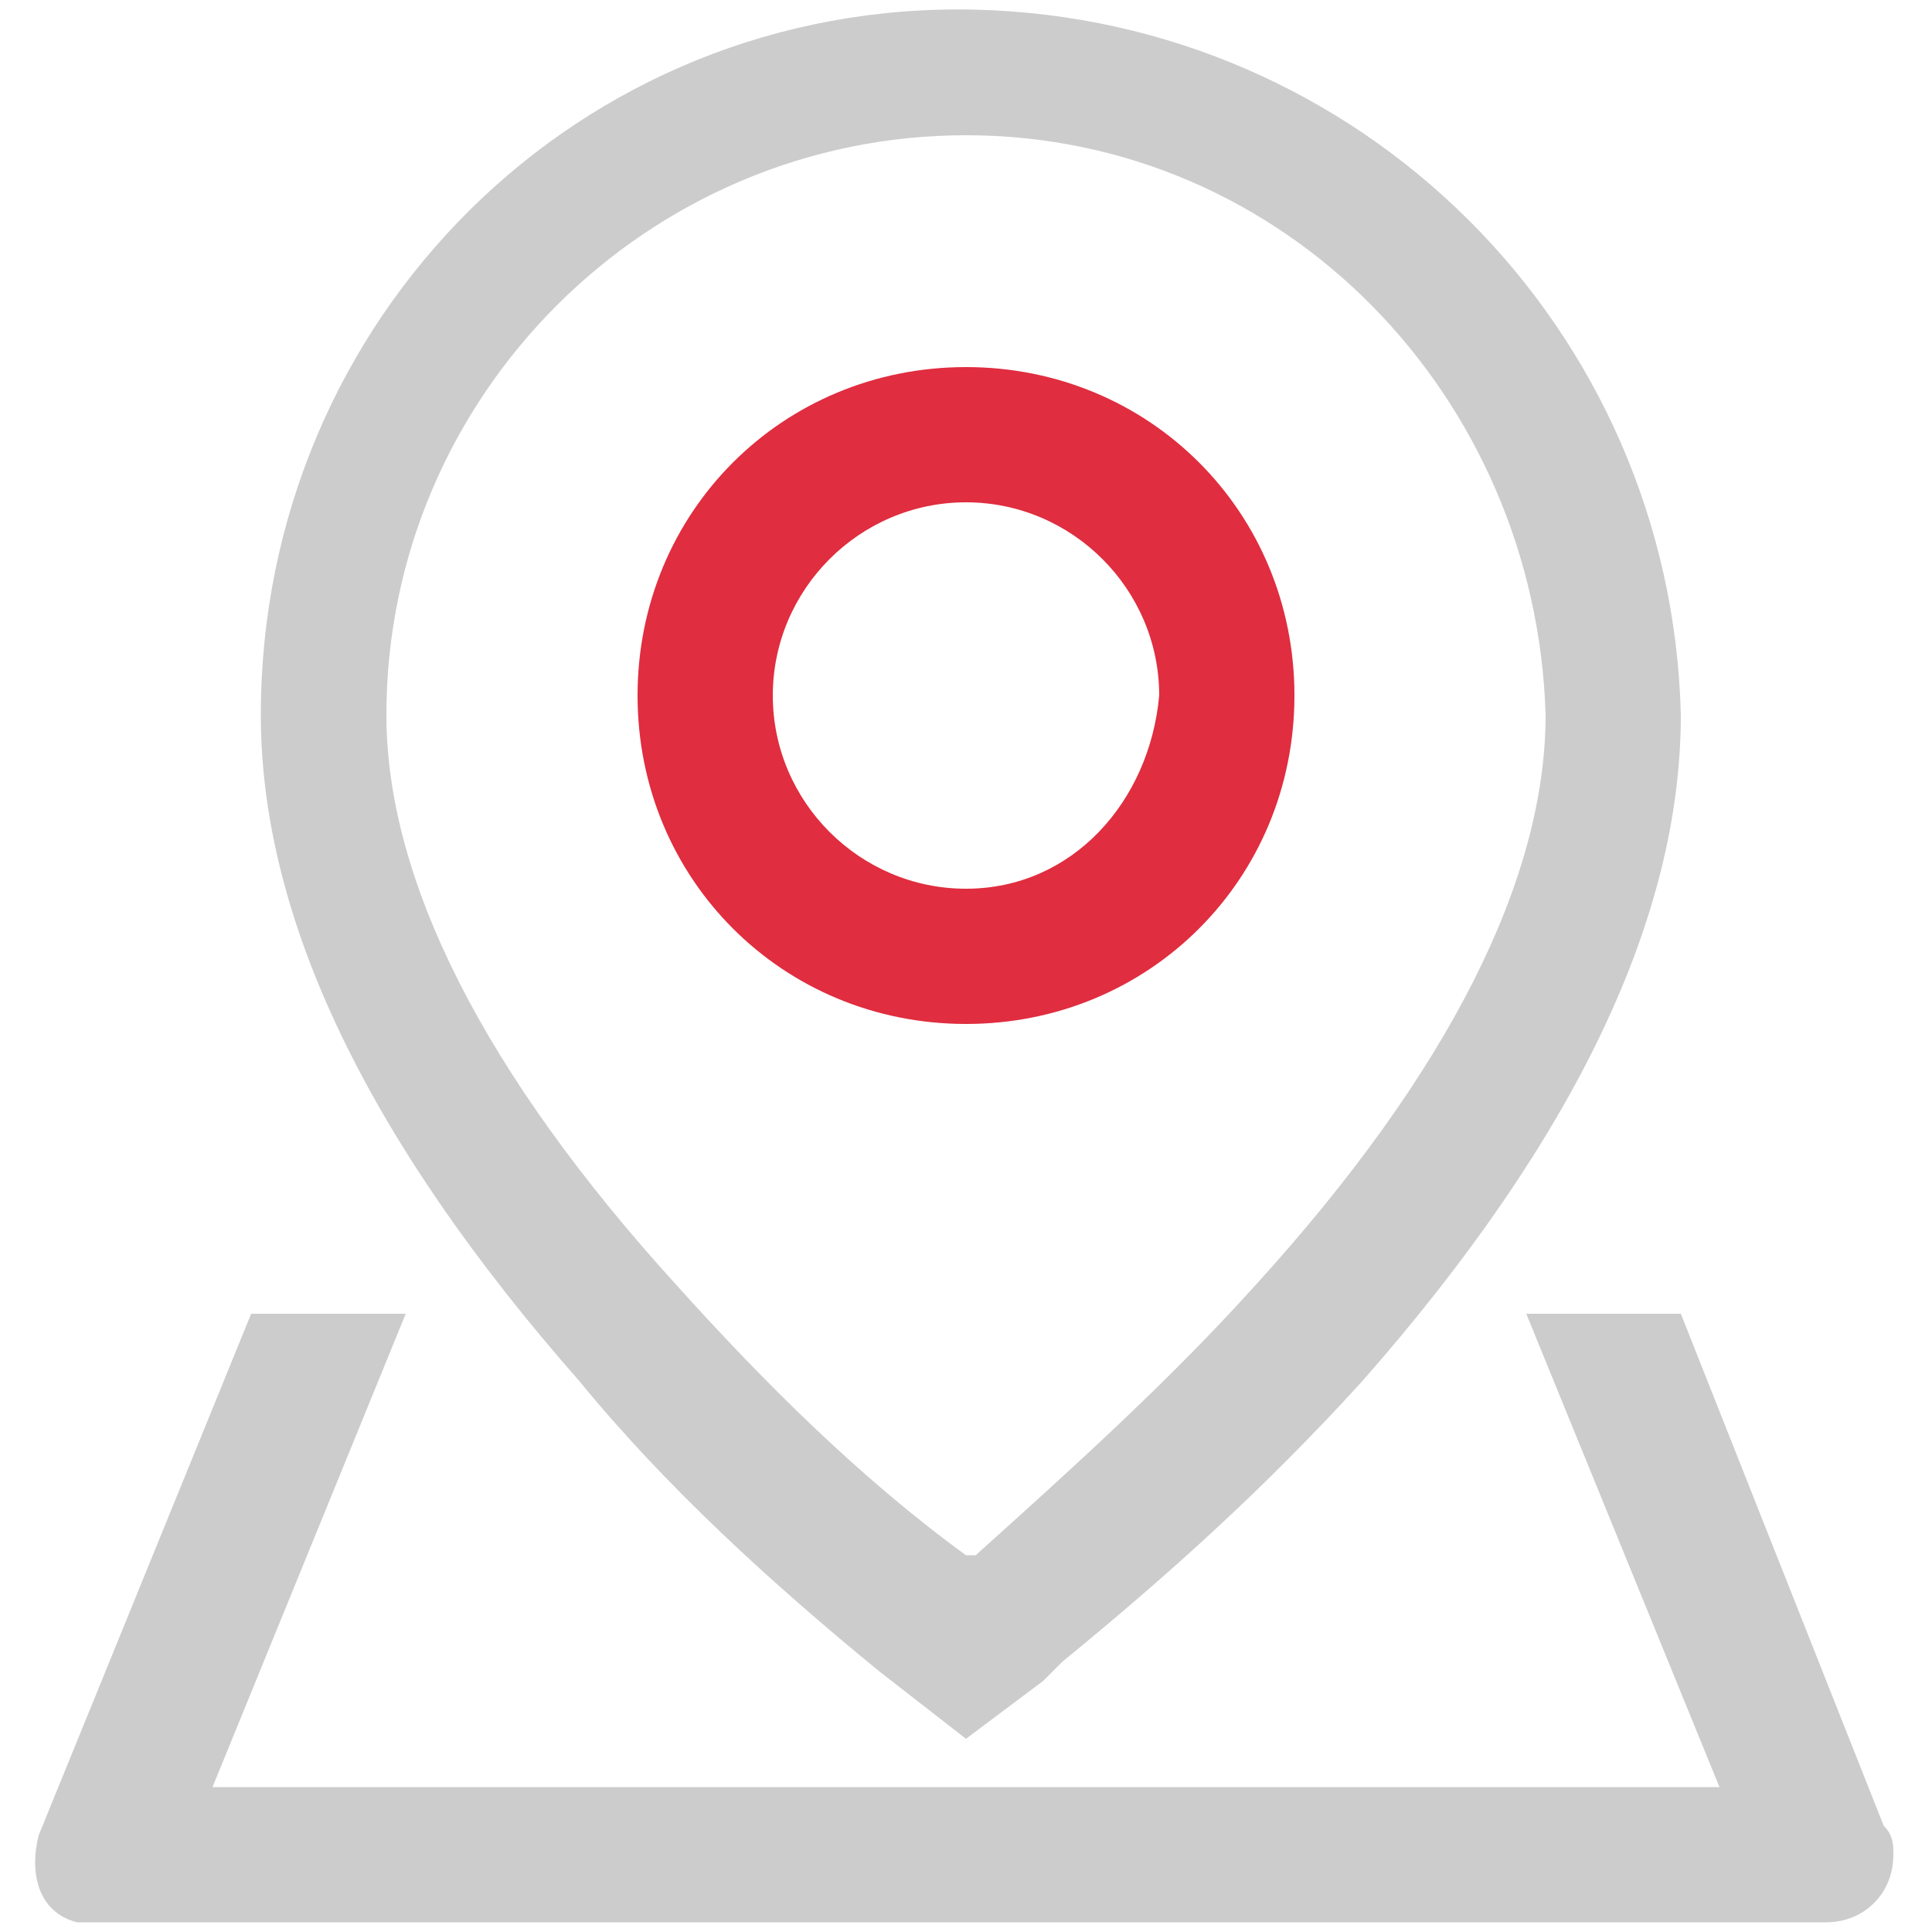 <svg width="28" height="28" viewBox="0 0 28 28" fill="none" xmlns="http://www.w3.org/2000/svg">
<g clip-path="url(#clip0_517_937)">
<path d="M14 25.2L12.74 24.22C11.2 22.96 9.66 21.56 8.4 20.02C5.32 16.52 3.78 13.3 3.78 10.36C3.78 4.62 8.4 -5.92807e-05 14.14 0.14C19.74 0.28 24.22 4.76 24.36 10.36C24.36 13.3 22.82 16.52 19.74 20.02C18.34 21.56 16.94 22.82 15.4 24.08L15.12 24.36L14 25.2ZM14 1.96C9.38 1.96 5.6 5.74 5.6 10.36C5.6 12.74 7 15.54 9.8 18.62C11.06 20.02 12.46 21.42 14 22.54H14.14C15.54 21.28 16.94 20.02 18.2 18.62C21 15.54 22.4 12.74 22.4 10.36C22.26 5.74 18.62 1.96 14 1.96Z" fill="#CCCCCC"/>
<path d="M14 5.32C11.34 5.32 9.24 7.42 9.24 10.08C9.24 12.74 11.34 14.84 14 14.84C16.66 14.84 18.76 12.74 18.76 10.08C18.76 7.42 16.66 5.32 14 5.32ZM14 12.88C12.46 12.88 11.2 11.62 11.2 10.08C11.2 8.54 12.46 7.28 14 7.28C15.54 7.28 16.8 8.54 16.8 10.08C16.66 11.62 15.54 12.88 14 12.88Z" fill="#E02D3F"/>
<path d="M24.36 19.04H22.12L24.92 25.9H3.08L5.88 19.04H3.64L0.56 26.6C0.42 27.16 0.56 27.72 1.12 27.86C1.26 27.86 1.4 27.86 1.54 27.86H26.46C27.02 27.86 27.44 27.44 27.44 26.88C27.44 26.74 27.44 26.6 27.3 26.46L24.36 19.04Z" fill="#CCCCCC"/>
</g>
<defs>
<clipPath id="clip0_517_937">
<rect width="28" height="28" fill="white"/>
</clipPath>
</defs>
</svg>
